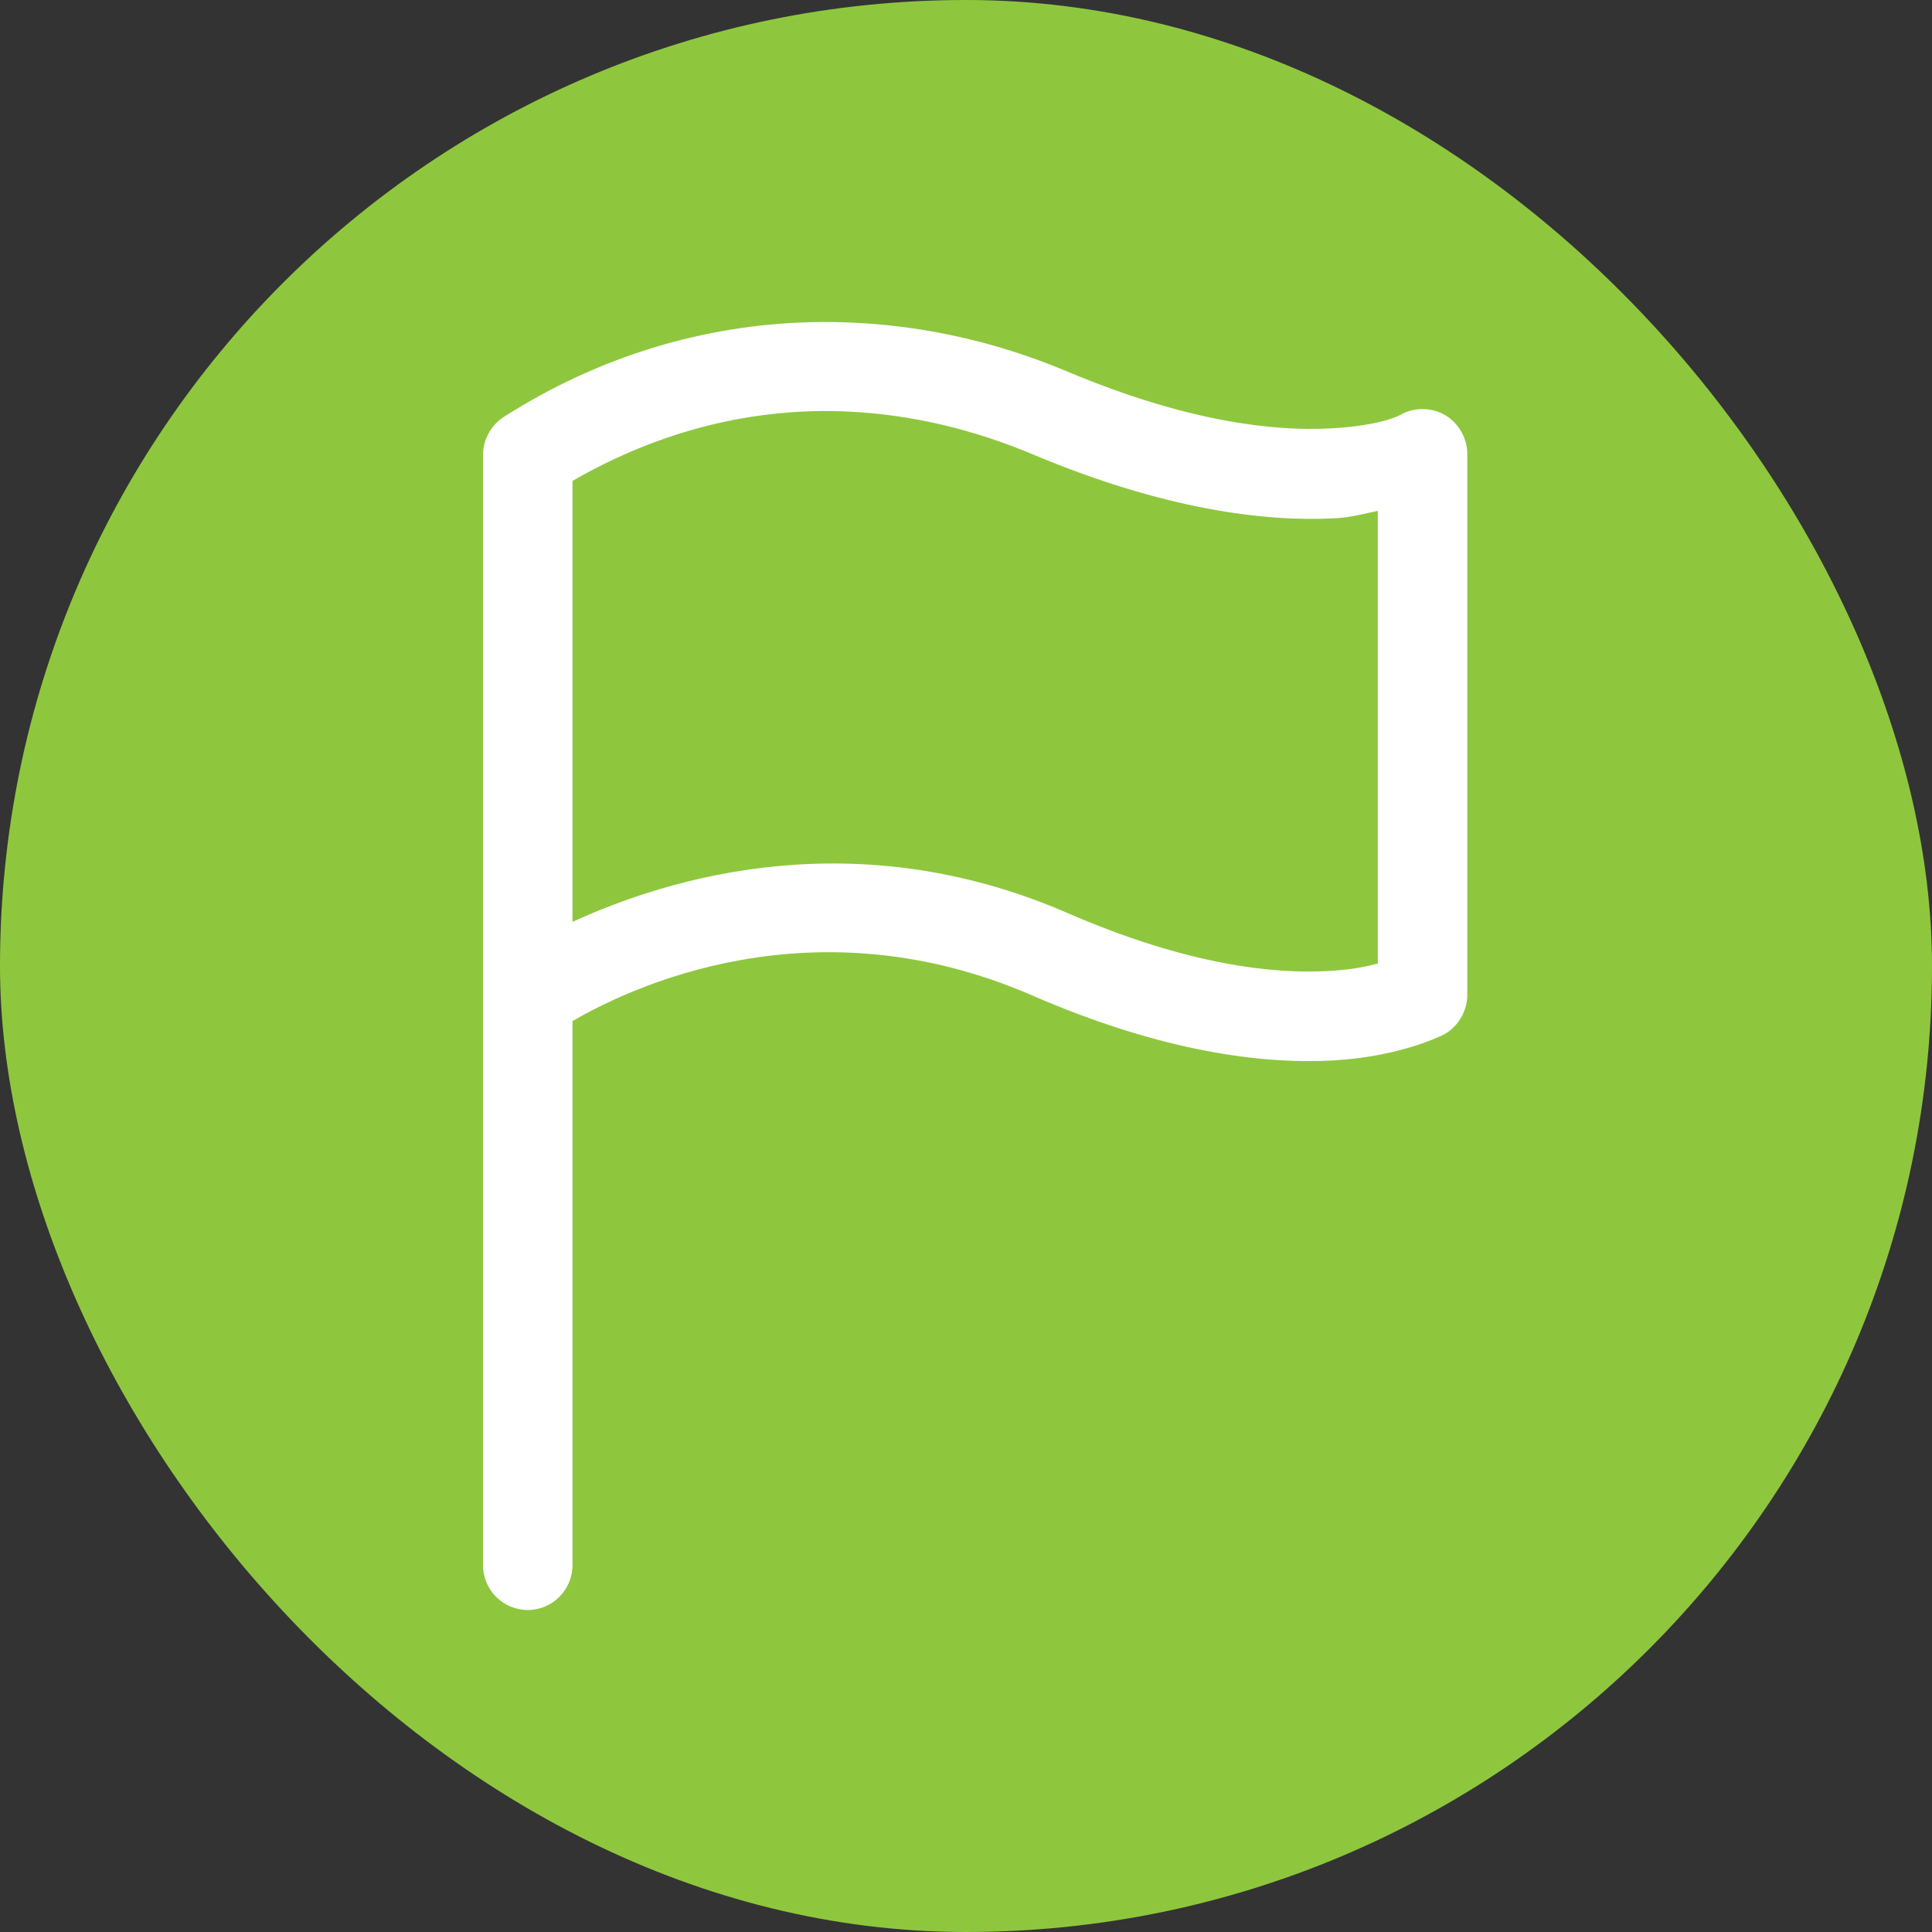 <svg width="60" height="60" viewBox="0 0 60 60" fill="none" xmlns="http://www.w3.org/2000/svg">
<rect x="0" y="0" width="60" height="60" fill="#333333" stroke="none"/>
<rect width="60" height="60" rx="30" fill="#8EC73E"/>
<path d="M25.117 10.007C21.849 10.099 18.609 11.061 15.651 12.944C15.256 13.193 15.002 13.653 15 14.121C15 25.616 15 37.11 15 48.604C15 49.375 15.622 50 16.389 50C17.157 50 17.779 49.375 17.779 48.604V31.712C19.506 30.703 25.2 27.935 32.05 30.912C36.14 32.69 39.254 33.052 41.399 32.933C43.544 32.814 44.858 32.119 44.858 32.119C45.283 31.879 45.564 31.401 45.568 30.912V14.107C45.572 13.623 45.305 13.147 44.892 12.899C44.479 12.65 43.935 12.639 43.512 12.871C43.512 12.871 42.956 13.224 41.269 13.307C39.582 13.39 36.91 13.121 33.135 11.534C30.996 10.634 28.763 10.128 26.521 10.022C26.054 9.999 25.584 9.994 25.117 10.007ZM25.291 12.769C25.658 12.761 26.022 12.765 26.39 12.784C28.297 12.879 30.209 13.327 32.064 14.107C36.169 15.833 39.281 16.204 41.414 16.098C41.996 16.07 42.34 15.953 42.789 15.866V29.924C42.436 30.015 41.992 30.115 41.255 30.156C39.57 30.25 36.899 29.983 33.15 28.354C26.553 25.487 20.774 27.256 17.779 28.63V27.205V14.935C20.169 13.556 22.719 12.83 25.291 12.769Z" fill="white"/>
</svg>
